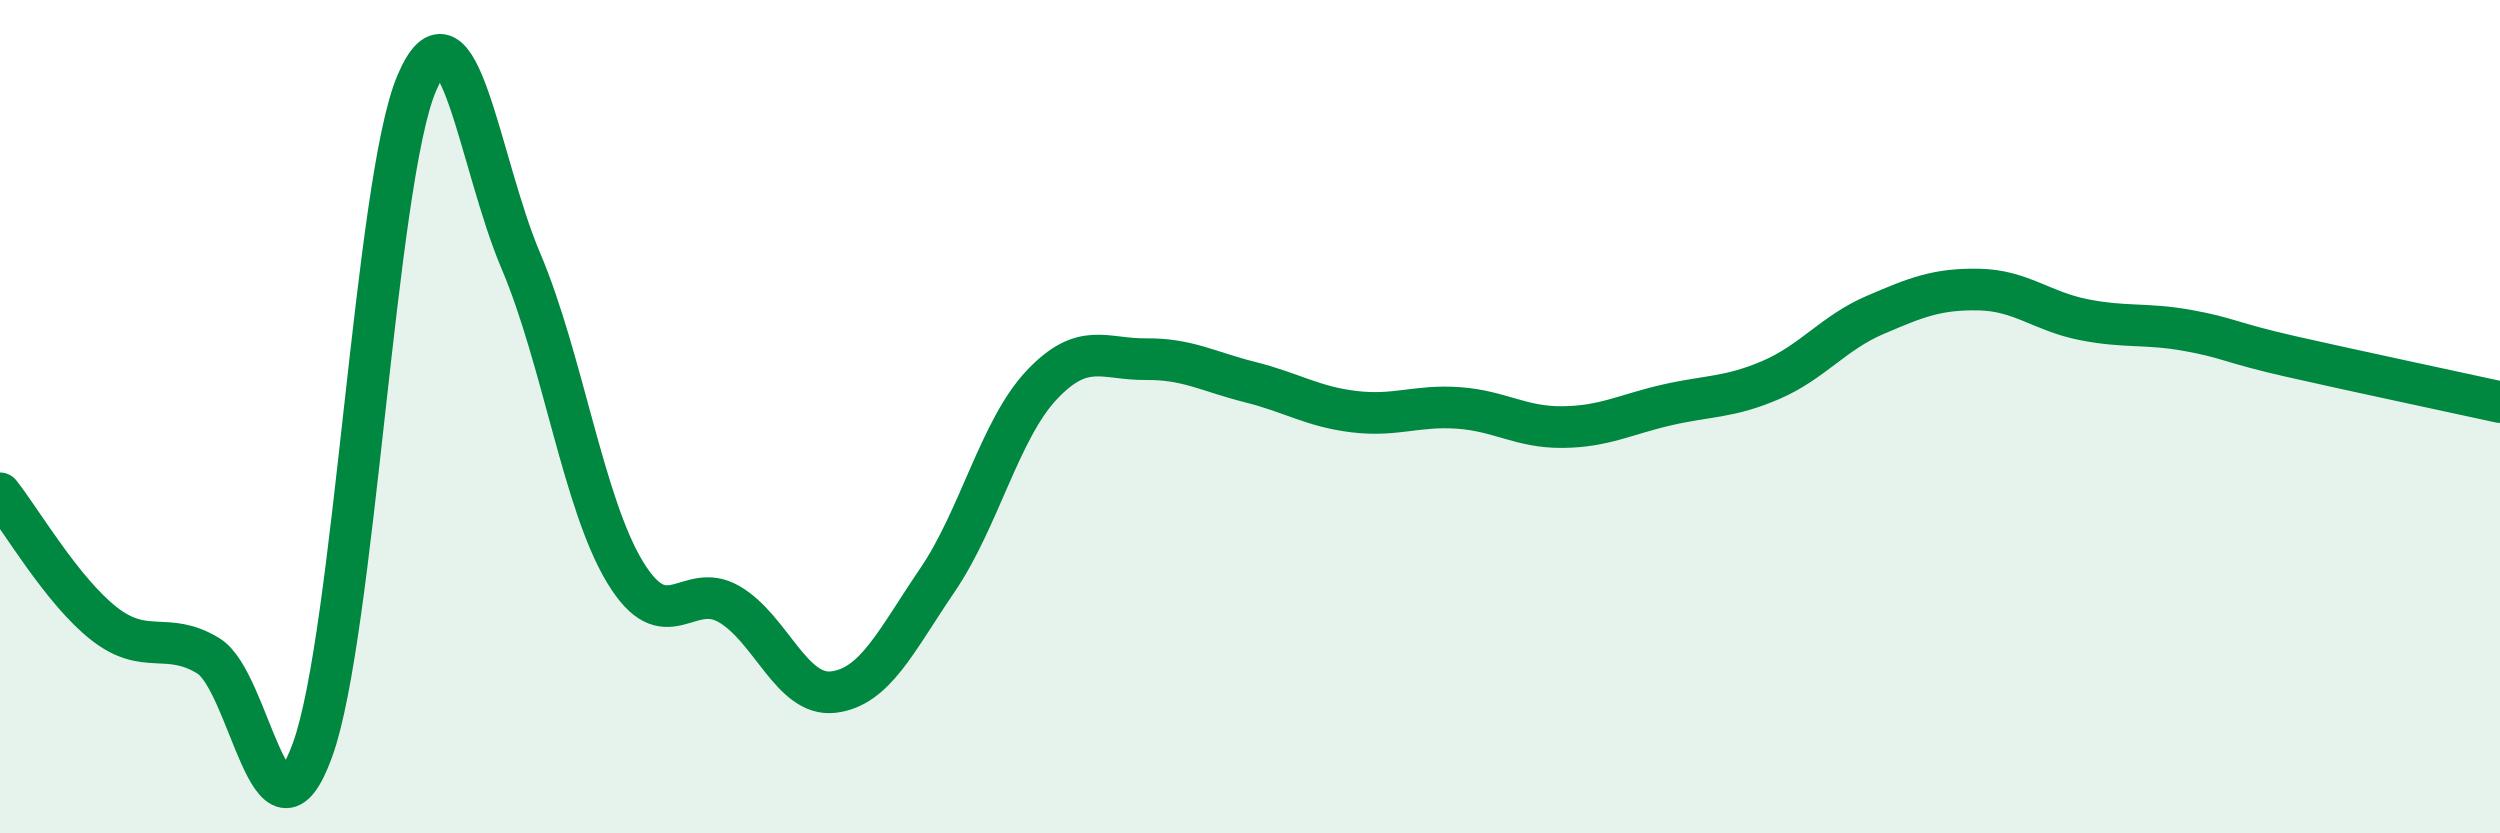 
    <svg width="60" height="20" viewBox="0 0 60 20" xmlns="http://www.w3.org/2000/svg">
      <path
        d="M 0,11.84 C 0.5,12.47 1.5,14.19 2.5,14.97 C 3.5,15.75 4,15.13 5,15.74 C 6,16.35 6.5,20.75 7.5,18 C 8.5,15.25 9,4.35 10,2 C 11,-0.35 11.5,3.91 12.5,6.26 C 13.5,8.61 14,12.08 15,13.73 C 16,15.38 16.5,13.92 17.5,14.5 C 18.5,15.08 19,16.73 20,16.61 C 21,16.49 21.5,15.39 22.5,13.92 C 23.5,12.45 24,10.3 25,9.24 C 26,8.18 26.5,8.63 27.5,8.62 C 28.5,8.61 29,8.92 30,9.17 C 31,9.42 31.5,9.76 32.5,9.88 C 33.5,10 34,9.72 35,9.79 C 36,9.86 36.5,10.26 37.5,10.25 C 38.5,10.24 39,9.95 40,9.72 C 41,9.49 41.5,9.55 42.5,9.12 C 43.5,8.69 44,7.99 45,7.56 C 46,7.13 46.5,6.93 47.5,6.95 C 48.5,6.97 49,7.47 50,7.67 C 51,7.87 51.5,7.75 52.5,7.93 C 53.5,8.11 53.5,8.22 55,8.56 C 56.5,8.9 59,9.43 60,9.65L60 20L0 20Z"
        fill="#008740"
        opacity="0.1"
        stroke-linecap="round"
        stroke-linejoin="round"
      />
      <path
        d="M 0,11.84 C 0.5,12.47 1.5,14.19 2.5,14.97 C 3.5,15.75 4,15.13 5,15.74 C 6,16.35 6.5,20.75 7.5,18 C 8.5,15.25 9,4.35 10,2 C 11,-0.35 11.5,3.91 12.5,6.26 C 13.5,8.61 14,12.08 15,13.73 C 16,15.38 16.5,13.92 17.5,14.5 C 18.5,15.08 19,16.73 20,16.61 C 21,16.49 21.5,15.39 22.5,13.92 C 23.5,12.45 24,10.3 25,9.24 C 26,8.18 26.5,8.63 27.5,8.62 C 28.5,8.61 29,8.92 30,9.17 C 31,9.42 31.5,9.76 32.5,9.88 C 33.5,10 34,9.72 35,9.79 C 36,9.86 36.5,10.26 37.5,10.25 C 38.5,10.24 39,9.95 40,9.72 C 41,9.49 41.5,9.55 42.5,9.12 C 43.5,8.69 44,7.99 45,7.56 C 46,7.13 46.5,6.93 47.5,6.95 C 48.5,6.97 49,7.47 50,7.67 C 51,7.87 51.5,7.75 52.5,7.93 C 53.5,8.11 53.5,8.22 55,8.56 C 56.5,8.9 59,9.43 60,9.65"
        stroke="#008740"
        stroke-width="1"
        fill="none"
        stroke-linecap="round"
        stroke-linejoin="round"
      />
    </svg>
  
